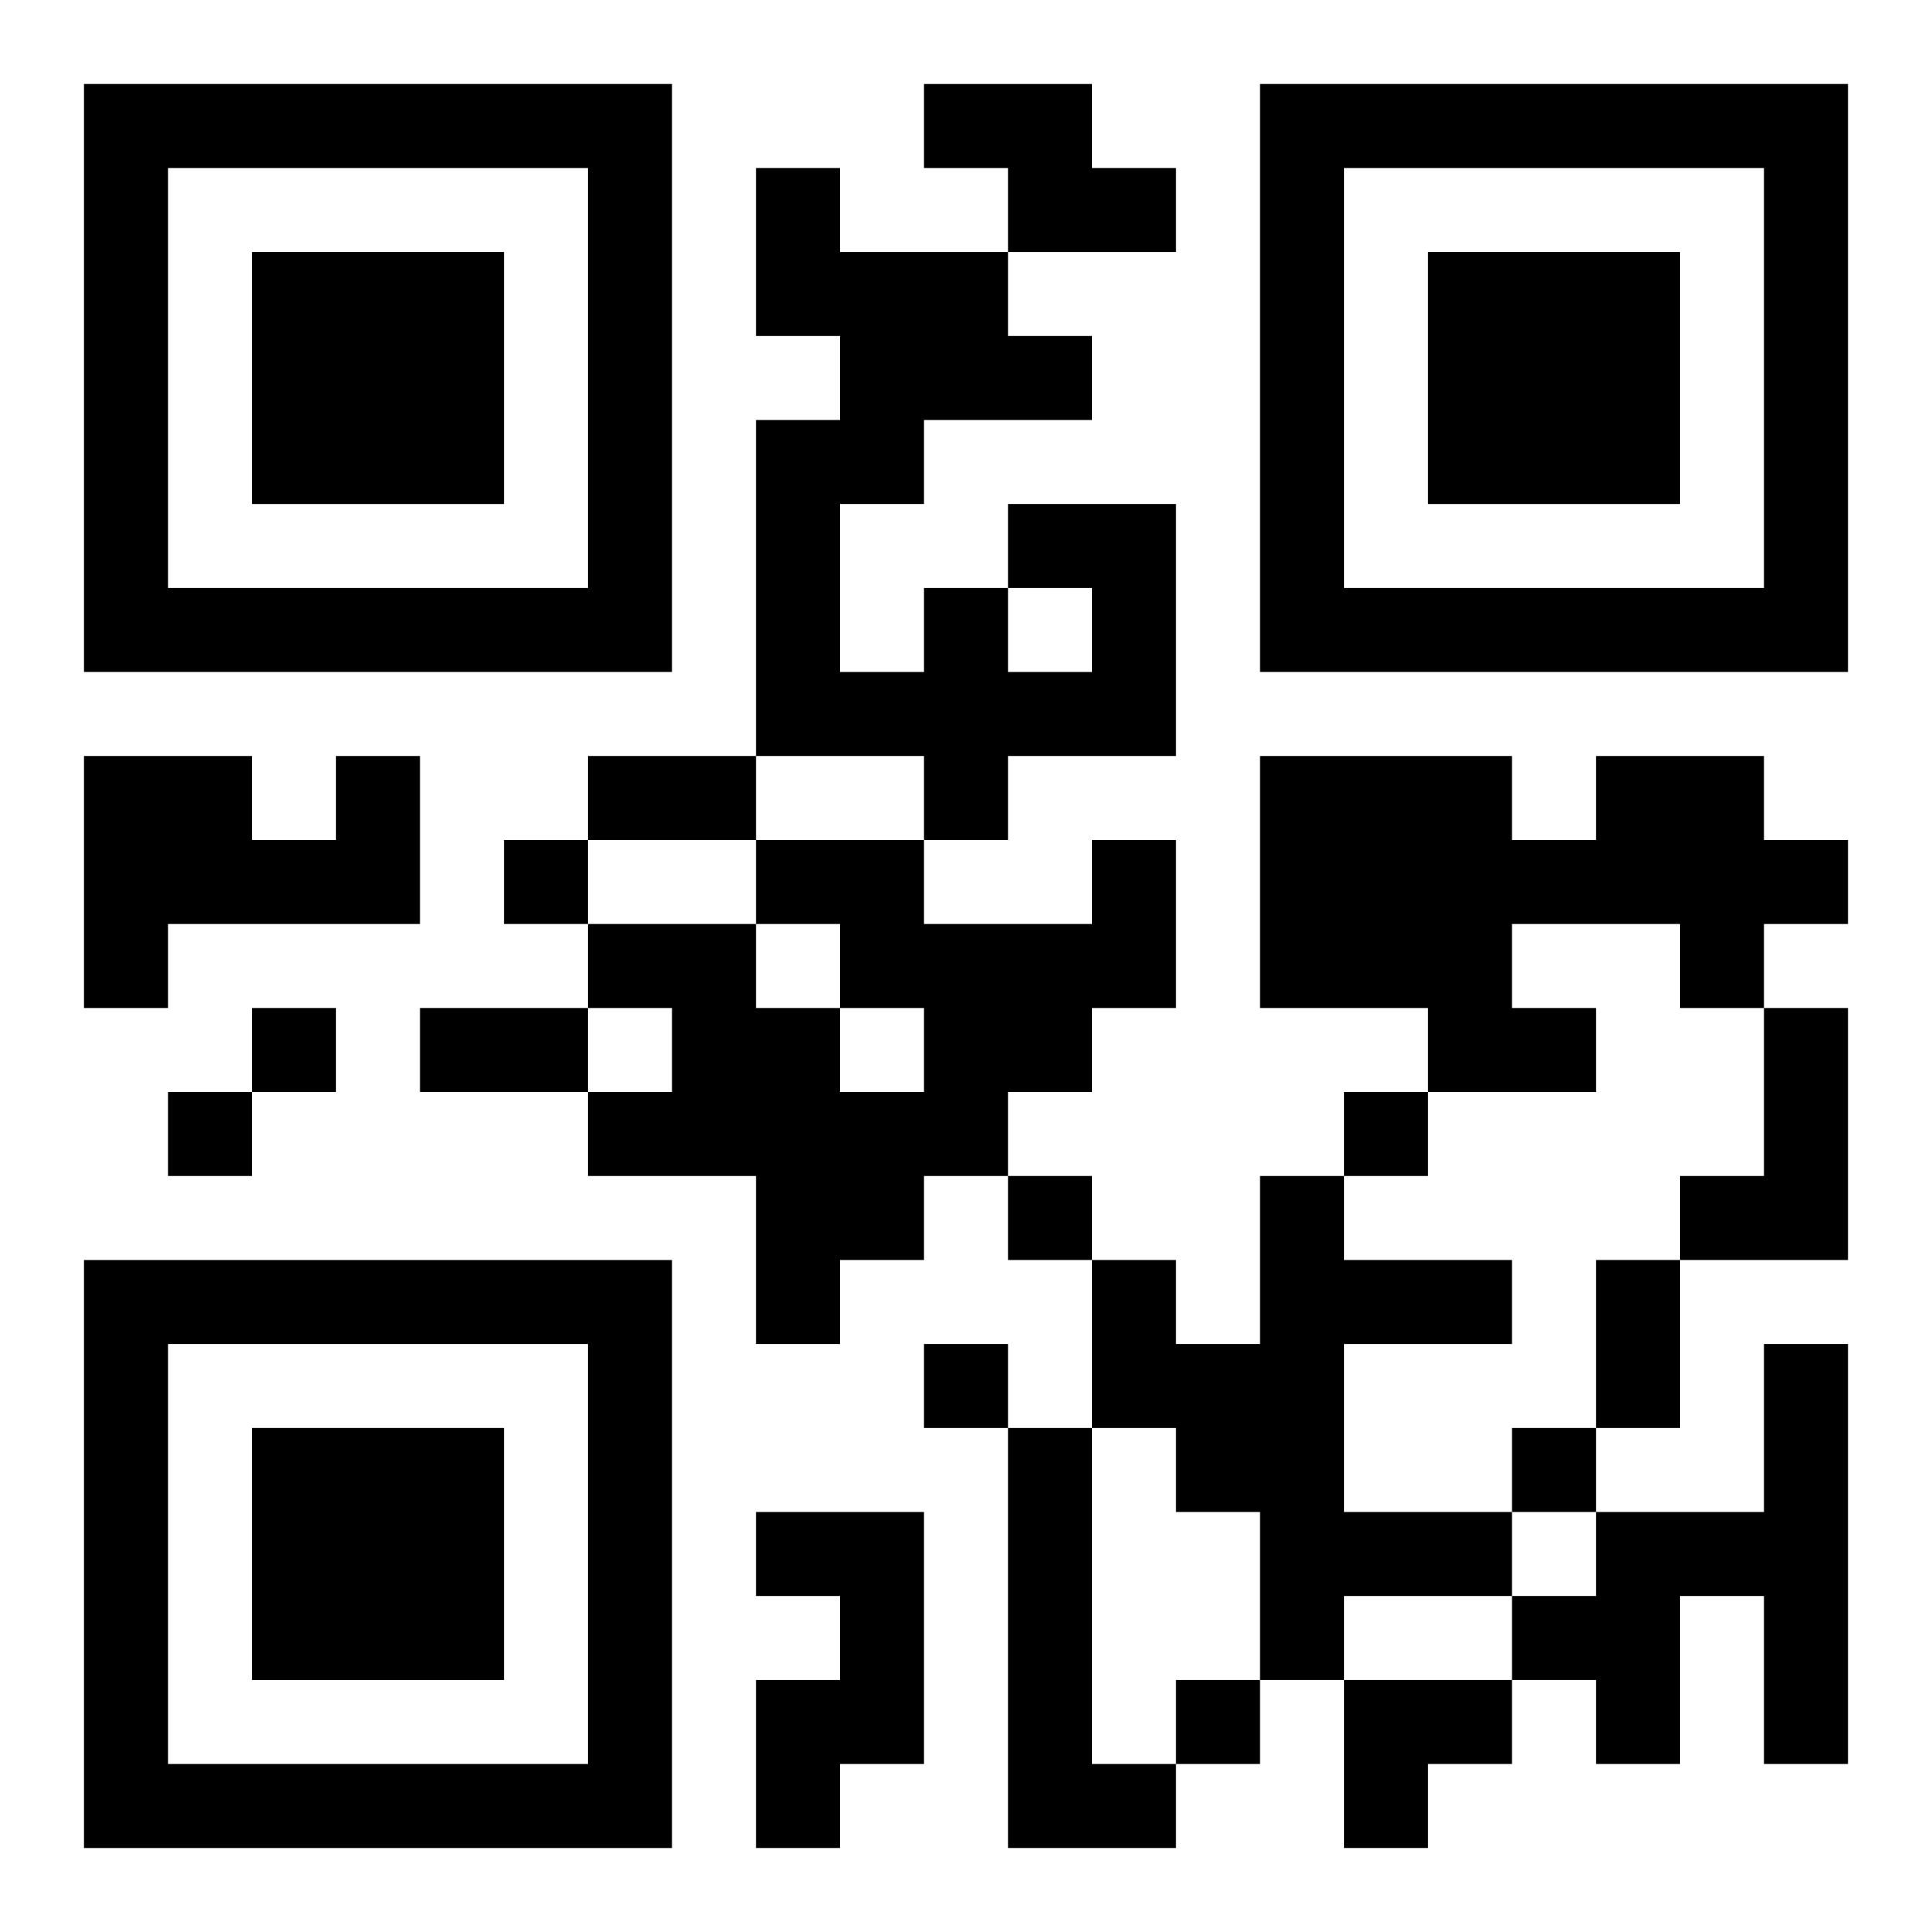 <?xml version="1.0" encoding="UTF-8"?>
<svg width="250" height="250" baseProfile="full" version="1.1" viewBox="-1 -1 23 23" xmlns="http://www.w3.org/2000/svg" xmlns:xlink="http://www.w3.org/1999/xlink"><symbol id="a"><path d="m0 7v7h7v-7h-7zm1 1h5v5h-5v-5zm1 1v3h3v-3h-3z"/></symbol><use y="-7" xlink:href="#a"/><use y="7" xlink:href="#a"/><use x="14" y="-7" xlink:href="#a"/><path d="m10 0h2v1h1v1h-2v-1h-1v-1m1 5h2v3h-2v1h-1v-1h-2v-4h1v-1h-1v-2h1v1h2v1h1v1h-2v1h-1v2h1v-1h1v1h1v-1h-1v-1m-8 3h1v2h-3v1h-1v-3h2v1h1v-1m15 0h2v1h1v1h-1v1h-1v-1h-2v1h1v1h-2v-1h-2v-3h3v1h1v-1m-6 1h1v2h-1v1h-1v1h-1v1h-1v1h-1v-2h-2v-1h1v-1h-1v-1h2v1h1v1h1v-1h-1v-1h-1v-1h2v1h2v-1m8 2h1v3h-2v-1h1v-2m-6 2h1v1h2v1h-2v2h2v1h-2v1h-1v-2h-1v-1h-1v-2h1v1h1v-2m6 2h1v5h-1v-2h-1v2h-1v-1h-1v-1h1v-1h2v-2m-9 1h1v4h1v1h-2v-5m-3 1h2v3h-1v1h-1v-2h1v-1h-1v-1m-3-8v1h1v-1h-1m-3 2v1h1v-1h-1m-1 1v1h1v-1h-1m14 0v1h1v-1h-1m-4 1v1h1v-1h-1m-1 2v1h1v-1h-1m7 1v1h1v-1h-1m-4 3v1h1v-1h-1m-7-11h2v1h-2v-1m-2 3h2v1h-2v-1m14 3h1v2h-1v-2m-3 5h2v1h-1v1h-1z"/></svg>
